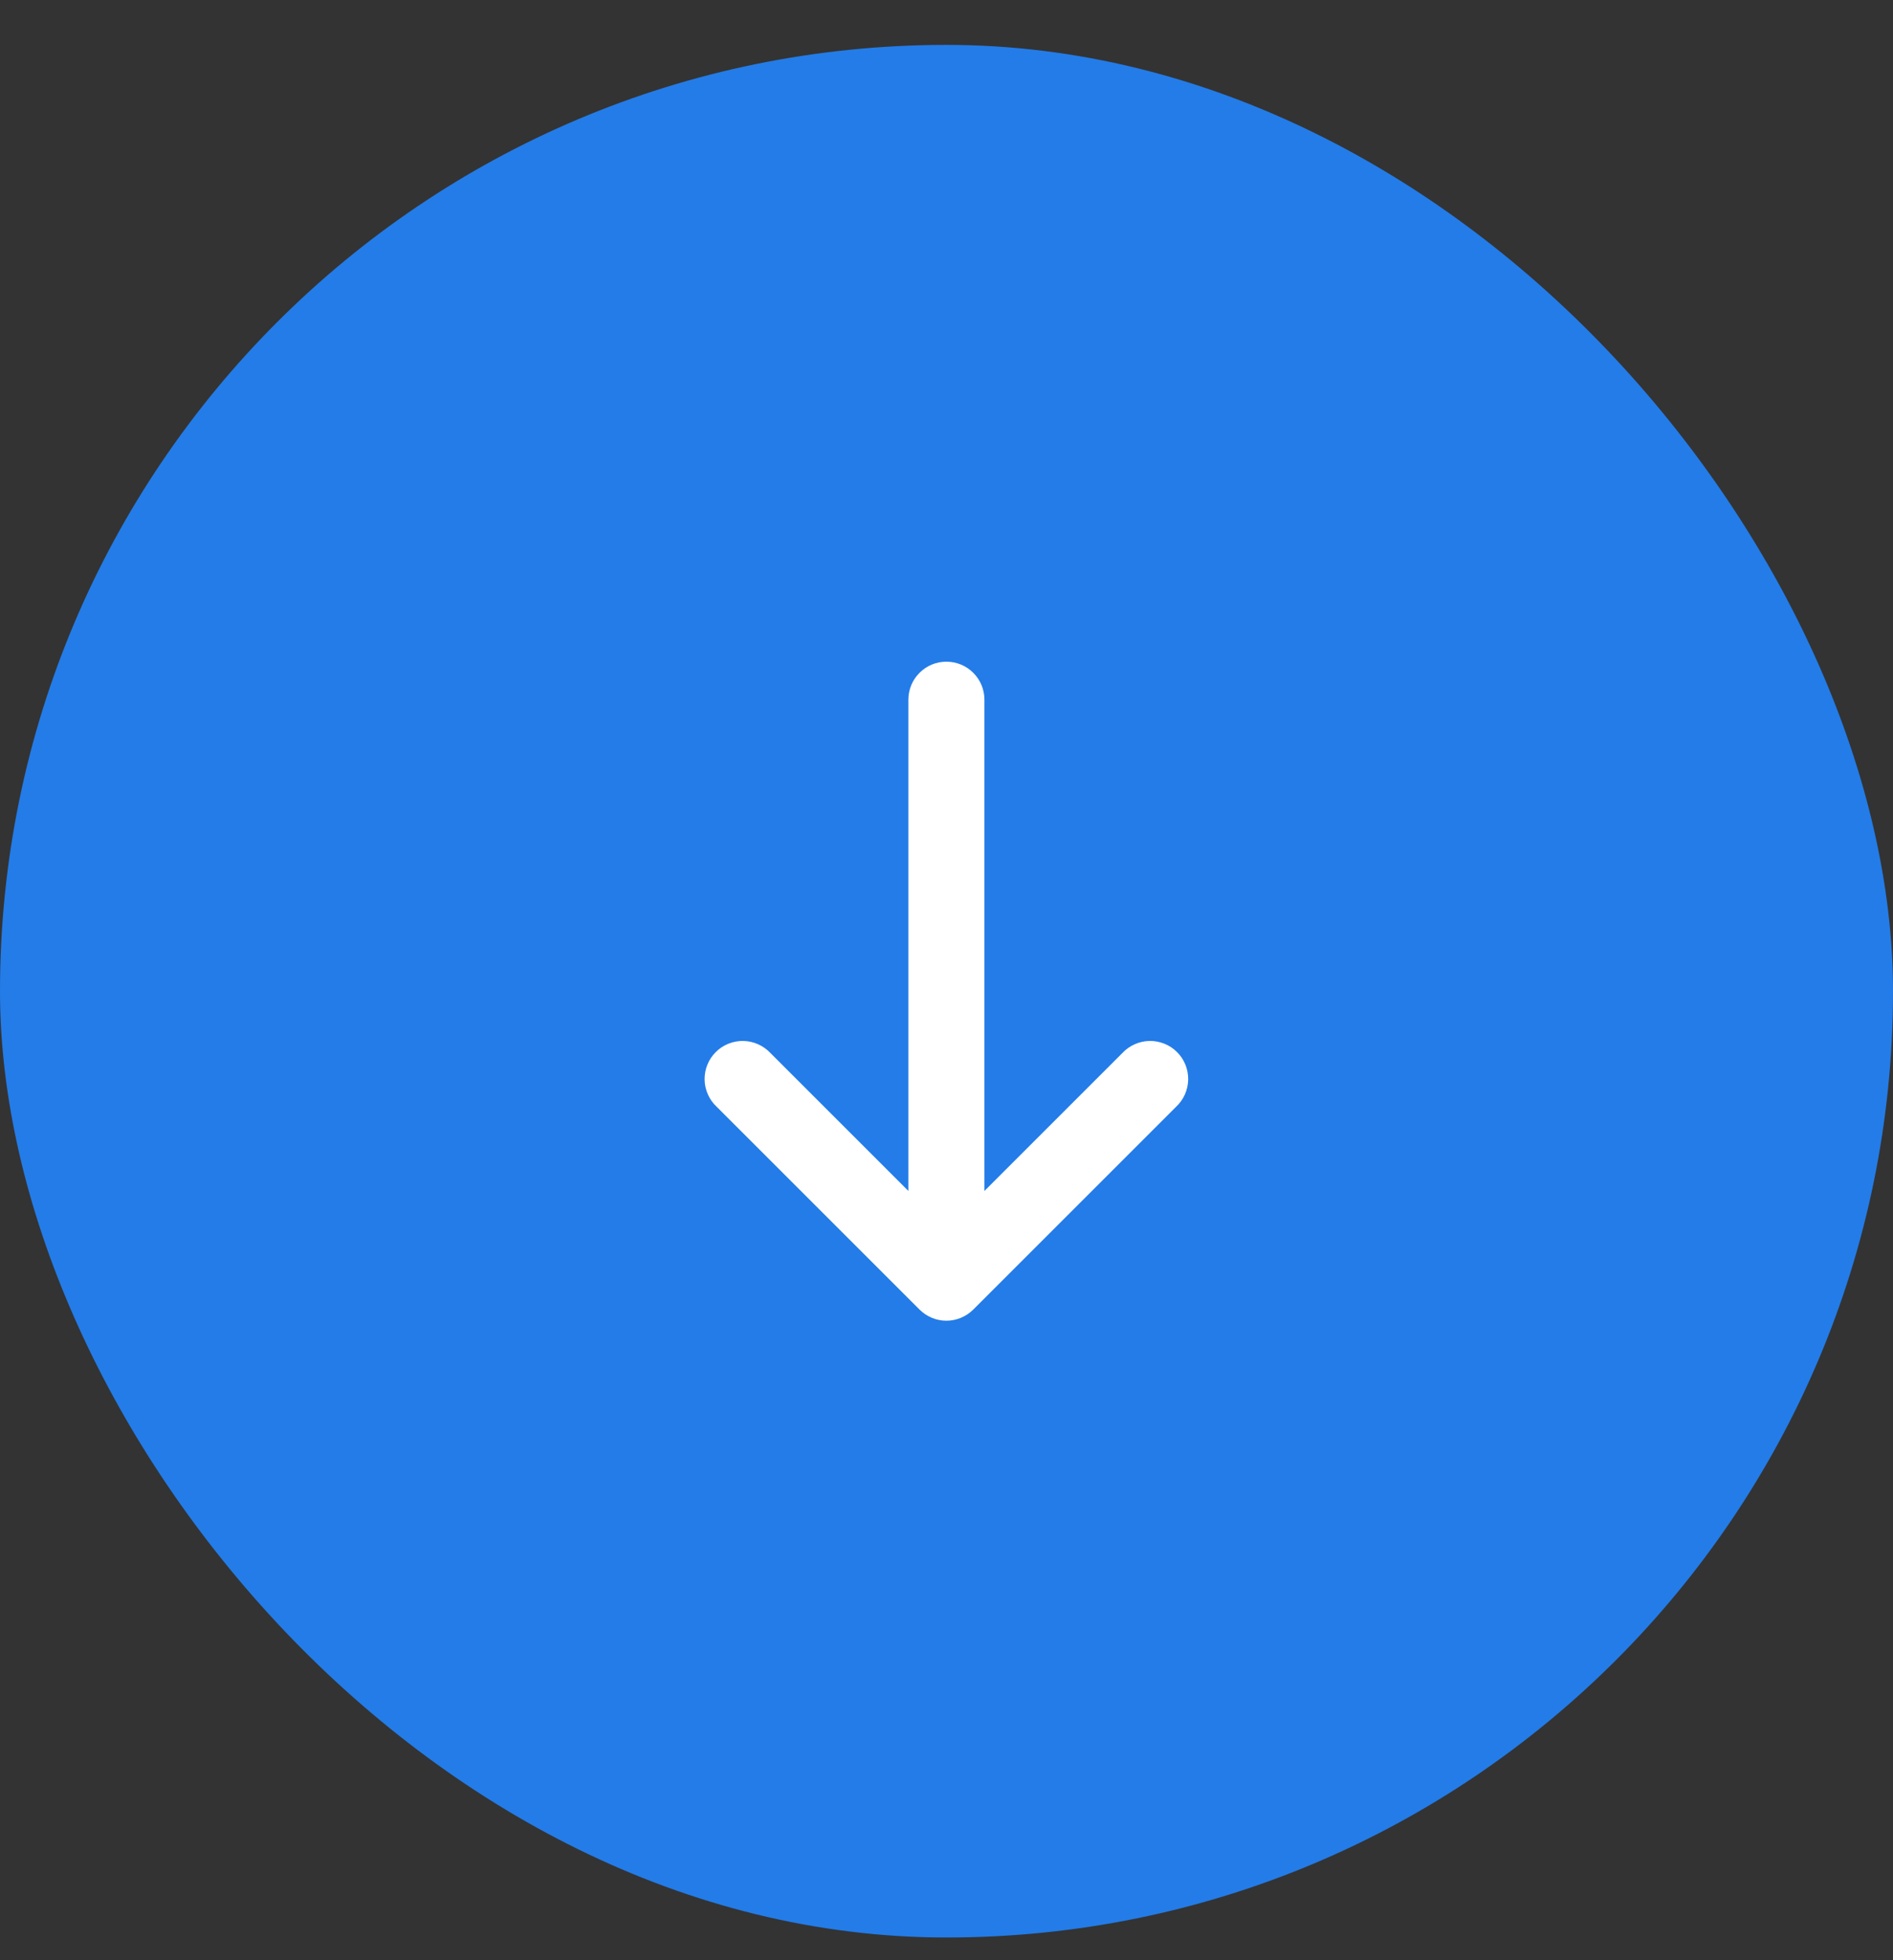 <svg width="28" height="29" viewBox="0 0 28 29" fill="none" xmlns="http://www.w3.org/2000/svg">
<rect x="0" y="0" width="28" height="29" fill="#333333" stroke="none"/>
<rect y="0.664" width="28" height="28" rx="14" fill="#237CE8"/>
<path d="M16.601 15.579C16.652 15.524 16.715 15.479 16.784 15.449C16.852 15.418 16.927 15.402 17.003 15.4C17.078 15.399 17.153 15.413 17.223 15.441C17.293 15.469 17.357 15.511 17.41 15.565C17.464 15.618 17.506 15.682 17.534 15.752C17.562 15.822 17.576 15.897 17.575 15.973C17.573 16.048 17.557 16.122 17.526 16.192C17.495 16.261 17.451 16.323 17.396 16.374L14.396 19.374C14.29 19.479 14.148 19.539 13.998 19.539C13.849 19.539 13.706 19.479 13.601 19.374L10.601 16.374C10.546 16.323 10.501 16.261 10.471 16.192C10.44 16.122 10.423 16.048 10.422 15.973C10.421 15.897 10.434 15.822 10.463 15.752C10.491 15.682 10.533 15.618 10.587 15.565C10.64 15.511 10.704 15.469 10.774 15.441C10.844 15.413 10.919 15.399 10.994 15.4C11.07 15.402 11.144 15.418 11.213 15.449C11.282 15.479 11.344 15.524 11.396 15.579L13.436 17.619V10.352C13.436 10.202 13.495 10.059 13.601 9.954C13.706 9.848 13.849 9.789 13.998 9.789C14.148 9.789 14.291 9.848 14.396 9.954C14.502 10.059 14.561 10.202 14.561 10.352V17.619L16.601 15.579Z" fill="white"/>
</svg>
